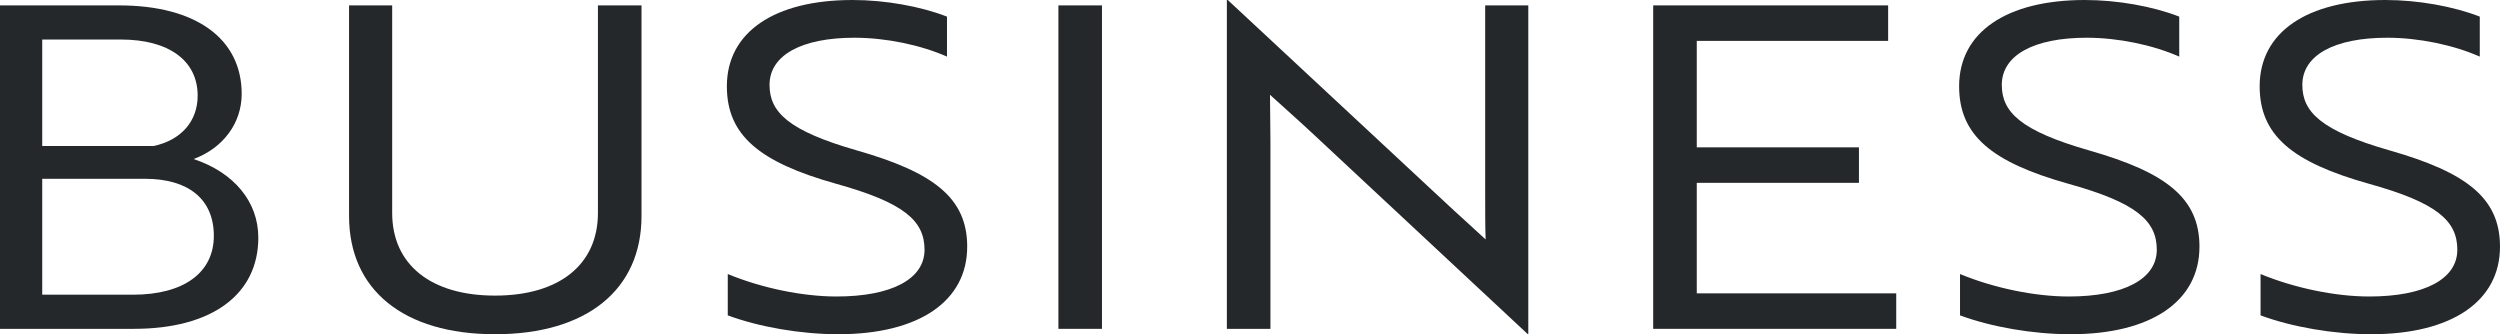 <?xml version="1.0" encoding="UTF-8"?>
<svg id="_編集モード" xmlns="http://www.w3.org/2000/svg" version="1.1" viewBox="0 0 111.3 14.88">
  <!-- Generator: Adobe Illustrator 29.1.0, SVG Export Plug-In . SVG Version: 2.1.0 Build 142)  -->
  <path d="M11.5,10.58c0,2.54-2.08,4.06-5.54,4.06H0V.24h5.3c3.42,0,5.46,1.48,5.46,3.94,0,1.28-.8,2.4-2.14,2.9,1.8.6,2.88,1.9,2.88,3.5ZM6.84,6.5c1.22-.26,1.96-1.1,1.96-2.24,0-1.56-1.28-2.5-3.42-2.5H1.88v4.74h4.96ZM1.88,13.12h4.04c2.26,0,3.6-.98,3.6-2.62s-1.14-2.54-3.06-2.54H1.88v5.16Z" fill="#25282a"/>
  <path d="M28.56,9.62c0,3.28-2.44,5.26-6.52,5.26s-6.5-1.98-6.5-5.26V.24h1.92v9.24c0,2.3,1.72,3.68,4.58,3.68s4.58-1.38,4.58-3.68V.24h1.94v9.38Z" fill="#25282a"/>
  <path d="M32.4,14.04v-1.84c1.5.62,3.32,1,4.84,1,2.46,0,3.92-.78,3.92-2.08s-.92-2.1-3.94-2.94c-3.42-.96-4.86-2.16-4.86-4.34,0-2.4,2.1-3.84,5.6-3.84,1.44,0,3.02.28,4.2.74v1.78c-1.18-.52-2.72-.84-4.12-.84-2.36,0-3.78.78-3.78,2.1,0,1.2.82,2.04,3.9,2.92,3.42.98,4.9,2.12,4.9,4.28,0,2.44-2.16,3.9-5.74,3.9-1.66,0-3.52-.32-4.92-.84Z" fill="#25282a"/>
  <path d="M47.12,14.64V.24h1.94v14.4h-1.94Z" fill="#25282a"/>
  <path d="M58.52,6.02c-.68-.64-1.48-1.34-1.98-1.8,0,.5.02,1.48.02,2.08v8.34h-1.94V0h.04l9.52,8.86c.68.64,1.58,1.44,1.96,1.8-.02-.54-.02-1.34-.02-2.08V.24h1.92v14.64h-.02l-9.5-8.86Z" fill="#25282a"/>
  <path d="M73.6,14.64V.24h10.46v1.58h-8.52v4.74h7.22v1.58h-7.22v4.92h8.88v1.58h-10.82Z" fill="#25282a"/>
  <path d="M87.26,14.04v-1.84c1.5.62,3.32,1,4.84,1,2.46,0,3.92-.78,3.92-2.08s-.92-2.1-3.94-2.94c-3.42-.96-4.86-2.16-4.86-4.34,0-2.4,2.1-3.84,5.6-3.84,1.44,0,3.02.28,4.2.74v1.78c-1.18-.52-2.72-.84-4.12-.84-2.36,0-3.78.78-3.78,2.1,0,1.2.82,2.04,3.9,2.92,3.42.98,4.9,2.12,4.9,4.28,0,2.44-2.16,3.9-5.74,3.9-1.66,0-3.52-.32-4.92-.84Z" fill="#25282a"/>
  <path d="M100.64,14.04v-1.84c1.5.62,3.32,1,4.84,1,2.46,0,3.92-.78,3.92-2.08s-.92-2.1-3.94-2.94c-3.42-.96-4.86-2.16-4.86-4.34,0-2.4,2.1-3.84,5.6-3.84,1.44,0,3.02.28,4.2.74v1.78c-1.18-.52-2.72-.84-4.12-.84-2.36,0-3.78.78-3.78,2.1,0,1.2.82,2.04,3.9,2.92,3.42.98,4.9,2.12,4.9,4.28,0,2.44-2.16,3.9-5.74,3.9-1.66,0-3.52-.32-4.92-.84Z" fill="#25282a"/>
</svg>